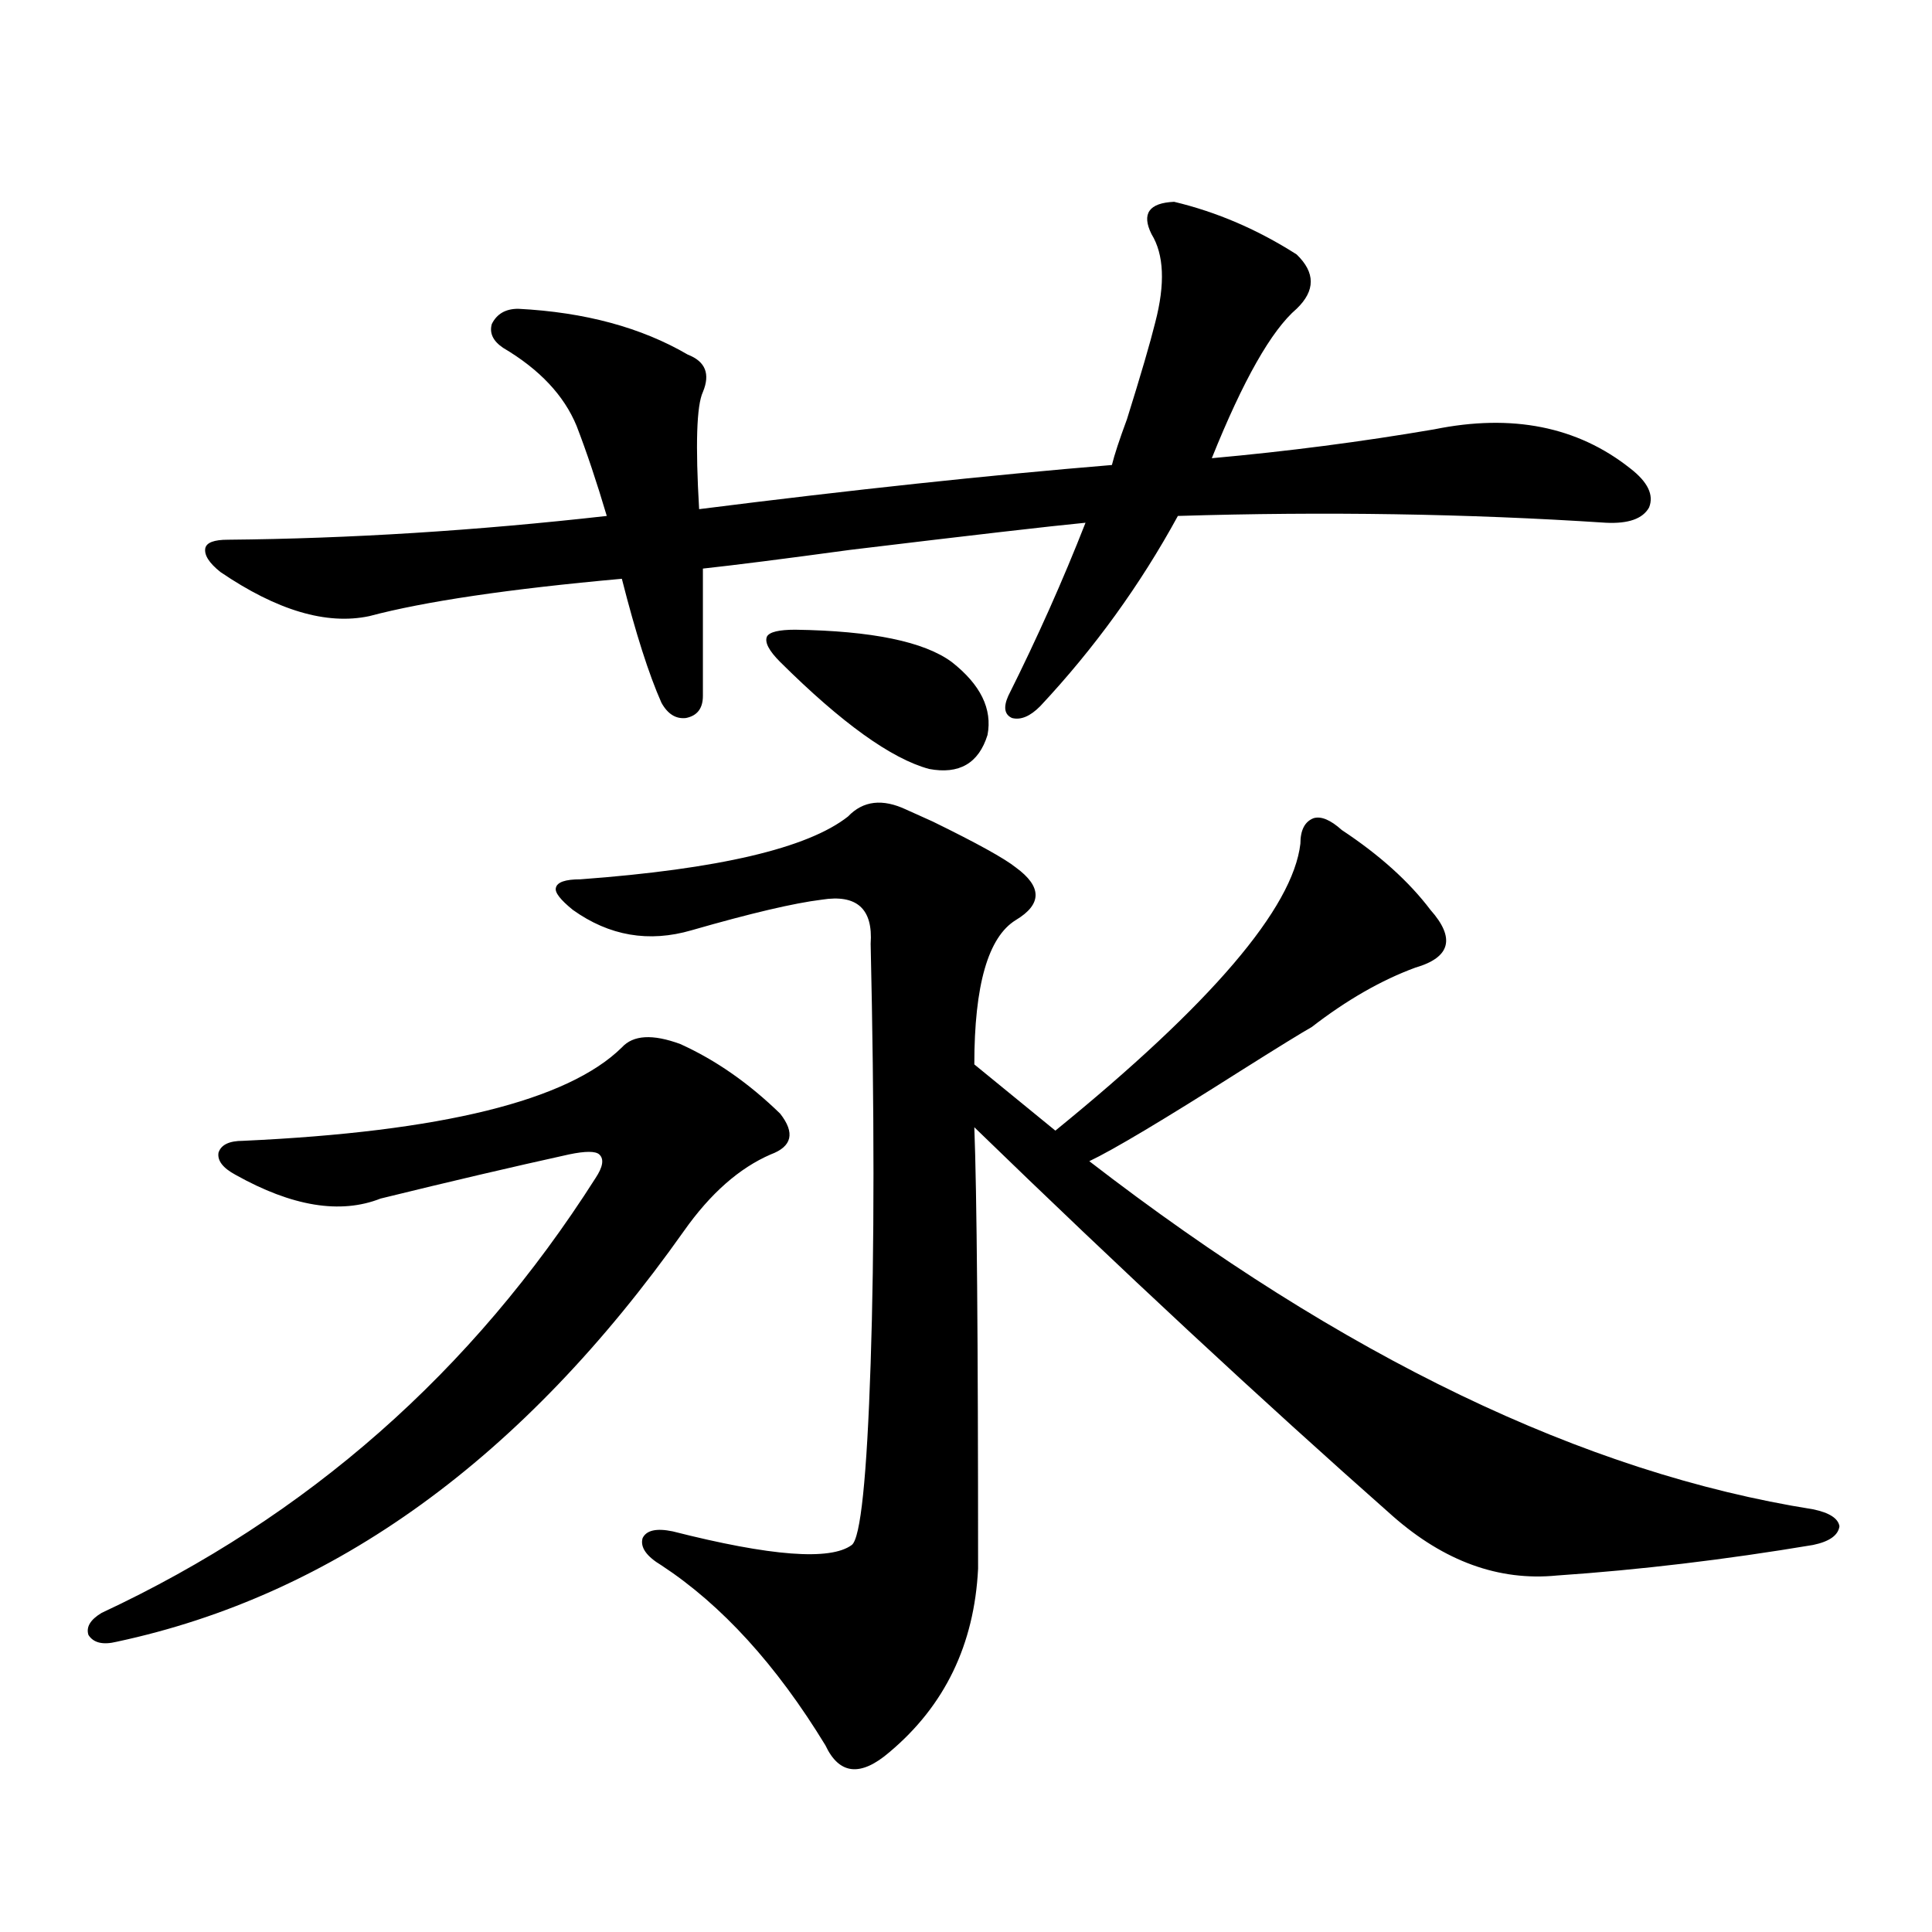 <?xml version="1.0" encoding="utf-8"?>
<!-- Generator: Adobe Illustrator 16.0.0, SVG Export Plug-In . SVG Version: 6.00 Build 0)  -->
<!DOCTYPE svg PUBLIC "-//W3C//DTD SVG 1.1//EN" "http://www.w3.org/Graphics/SVG/1.1/DTD/svg11.dtd">
<svg version="1.1" id="图层_1" xmlns="http://www.w3.org/2000/svg" xmlns:xlink="http://www.w3.org/1999/xlink" x="0px" y="0px"
	 width="1000px" height="1000px" viewBox="0 0 1000 1000" enable-background="new 0 0 1000 1000" xml:space="preserve">
<path d="M352.113,540.391c18.201,8.212,35.441,20.215,51.706,36.035c7.805,9.97,6.174,17.001-4.878,21.094
	c-16.265,7.031-31.219,20.215-44.877,39.551c-83.26,117.773-181.139,188.663-293.651,212.695
	c-7.164,1.758-12.042,0.577-14.634-3.516c-1.311-4.106,0.976-7.91,6.829-11.426c106.659-49.796,191.855-124.805,255.604-225
	c3.902-5.851,4.543-9.956,1.951-12.305c-1.951-1.758-7.164-1.758-15.609,0c-29.268,6.454-61.797,14.063-97.559,22.852
	c-20.822,8.212-45.853,4.106-75.12-12.305c-6.509-3.516-9.436-7.319-8.78-11.426c1.296-4.093,5.519-6.152,12.683-6.152
	c102.757-4.683,168.121-20.792,196.093-48.34C327.724,535.708,337.8,535.117,352.113,540.391z M607.717,104.453
	c22.104,5.273,43.246,14.364,63.413,27.246c9.756,9.38,9.756,18.759,0,28.125c-13.018,11.138-27.651,36.914-43.901,77.344
	c39.023-3.516,77.392-8.487,115.119-14.941c40.319-8.198,74.145-1.456,101.461,20.215c9.101,7.031,12.348,13.774,9.756,20.215
	c-3.262,5.864-10.731,8.501-22.438,7.91c-71.553-4.683-145.362-5.851-221.458-3.516c-19.512,35.747-43.261,68.555-71.218,98.438
	c-5.213,5.273-10.091,7.333-14.634,6.152c-3.902-1.758-4.558-5.562-1.951-11.426c14.954-29.883,28.292-59.766,39.999-89.648
	c-18.216,1.758-58.87,6.454-121.948,14.063c-34.48,4.696-59.846,7.91-76.096,9.668v65.918c0,6.454-2.927,10.259-8.78,11.426
	c-5.213,0.591-9.436-2.046-12.683-7.91c-6.509-14.64-13.338-36.035-20.487-64.16c-58.535,5.273-102.116,11.728-130.729,19.336
	c-22.118,4.696-47.804-2.925-77.071-22.852c-5.854-4.683-8.46-8.789-7.805-12.305c0.641-2.925,4.543-4.395,11.707-4.395
	c63.078-0.577,128.442-4.683,196.093-12.305c-5.213-17.578-10.411-33.097-15.609-46.582c-6.509-15.82-19.191-29.292-38.048-40.43
	c-5.213-3.516-7.164-7.608-5.854-12.305c2.592-5.273,7.149-7.91,13.658-7.91c34.466,1.758,63.733,9.668,87.803,23.73
	c9.101,3.516,11.707,9.97,7.805,19.336c-3.262,7.031-3.902,27.246-1.951,60.645c78.688-9.956,149.905-17.578,213.653-22.852
	c1.296-5.273,3.902-13.184,7.805-23.73c7.149-22.852,12.027-39.551,14.634-50.098c5.198-19.913,4.543-35.156-1.951-45.703
	C590.797,110.605,594.699,105.044,607.717,104.453z M469.184,419.102c2.592,1.181,7.149,3.228,13.658,6.152
	c22.759,11.138,37.072,19.048,42.926,23.73c13.658,9.97,13.658,19.048,0,27.246c-14.313,8.789-21.463,33.7-21.463,74.707
	l41.95,34.277c80.639-65.616,122.924-115.137,126.826-148.535c0-7.031,2.271-11.426,6.829-13.184
	c3.902-1.167,8.78,0.879,14.634,6.152c19.512,12.896,34.786,26.669,45.853,41.309c13.003,14.653,10.396,24.609-7.805,29.883
	c-17.561,6.454-35.456,16.699-53.657,30.762c-5.213,2.938-17.561,10.547-37.072,22.852c-39.679,25.2-65.699,40.731-78.047,46.582
	C695.185,702.411,820.06,762.466,938.44,781.211c8.445,1.758,13.003,4.696,13.658,8.789c-0.655,4.696-5.213,7.91-13.658,9.668
	c-45.532,7.622-89.754,12.896-132.68,15.82c-29.923,2.938-58.215-7.319-84.876-30.762c-68.291-60.343-140.484-127.441-216.58-201.27
	c1.296,33.398,1.951,109.575,1.951,228.516c-1.951,39.249-17.24,70.89-45.853,94.922c-14.969,12.882-26.021,11.714-33.17-3.516
	c-25.365-41.61-53.657-72.661-84.876-93.164c-7.805-4.683-11.066-9.366-9.756-14.063c1.951-4.093,7.149-5.273,15.609-3.516
	c50.73,12.896,81.614,15.243,92.681,7.031c4.543-3.516,7.805-34.854,9.756-94.043c1.951-58.585,1.951-130.957,0-217.09
	c1.296-18.155-7.164-25.776-25.365-22.852c-14.313,1.758-36.752,7.031-67.315,15.82c-22.118,6.454-42.605,2.938-61.462-10.547
	c-6.509-5.273-9.436-9.077-8.78-11.426c0.641-2.925,4.878-4.395,12.683-4.395c71.538-5.273,117.711-16.108,138.533-32.52
	C446.745,414.419,456.821,413.251,469.184,419.102z M411.624,325.938c39.664,0.591,66.66,6.152,80.974,16.699
	c14.954,11.728,21.128,24.321,18.536,37.793c-4.558,14.653-14.634,20.517-30.243,17.578c-19.512-5.273-45.212-23.73-77.071-55.371
	c-5.854-5.851-8.14-10.245-6.829-13.184C398.286,327.118,403.164,325.938,411.624,325.938z"/>
</svg>
